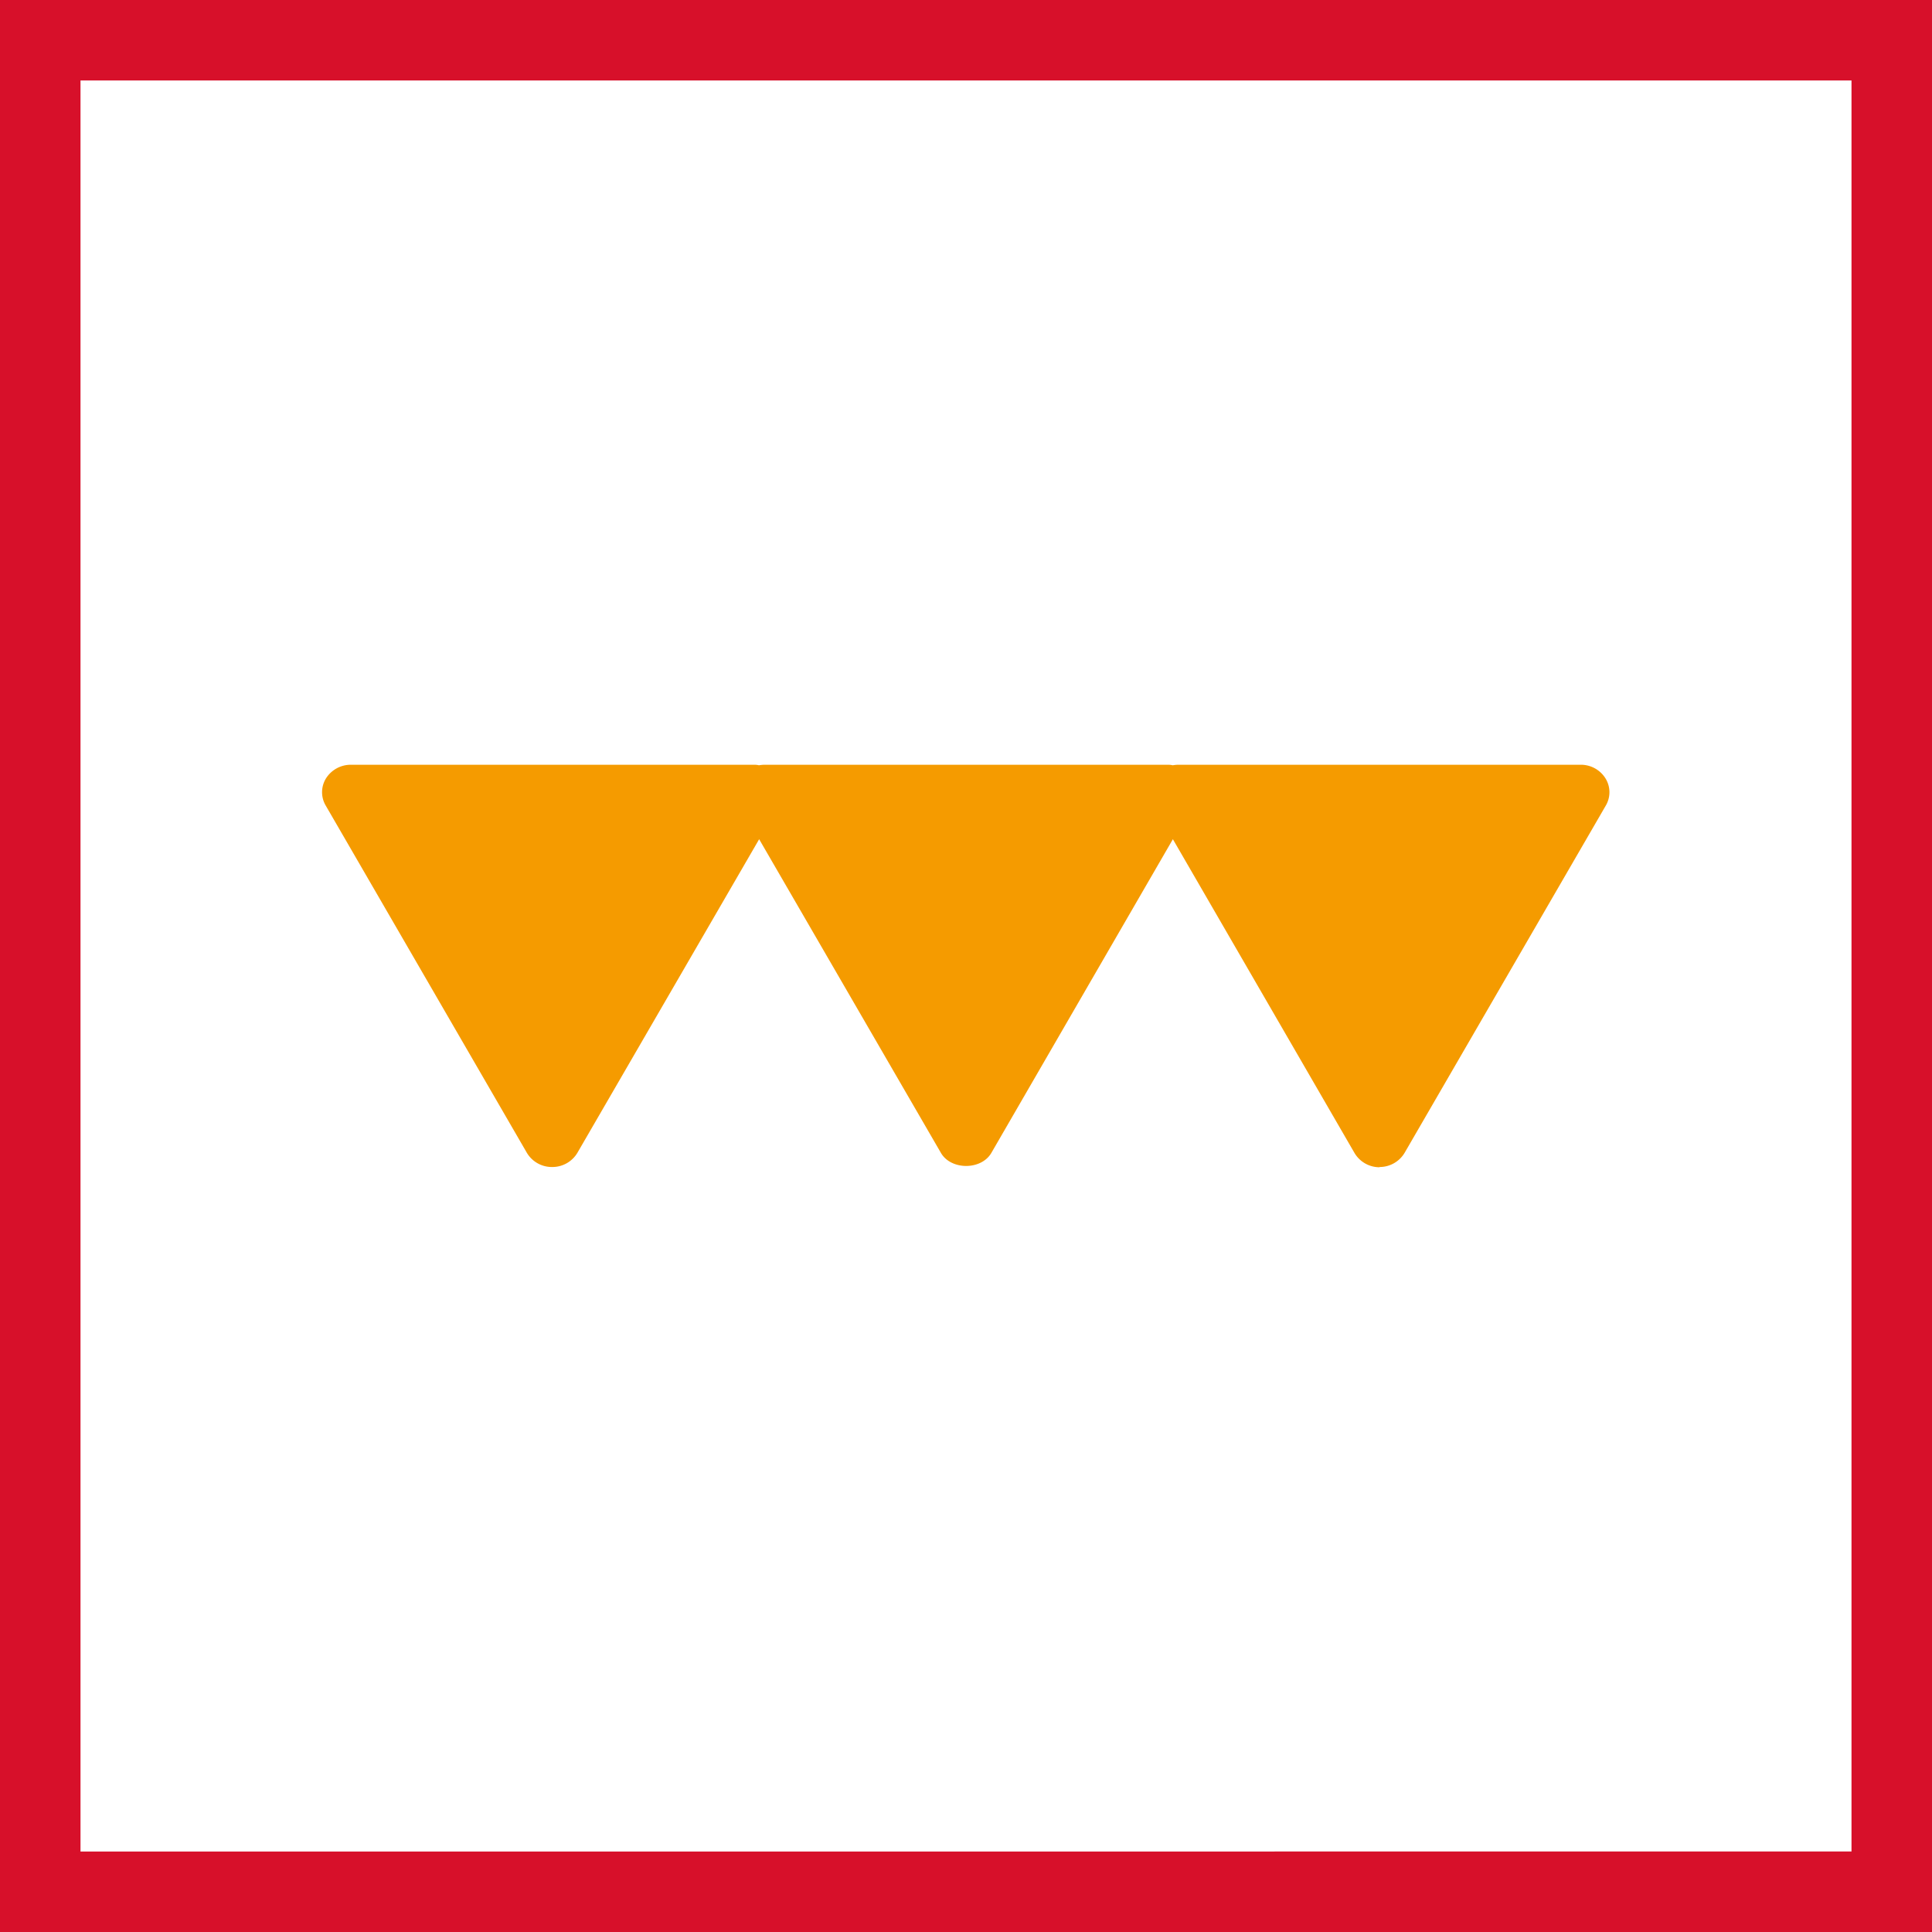 <svg xmlns="http://www.w3.org/2000/svg" width="48" height="48" fill="none" viewBox="0 0 48 48"><rect x="0" y="0" width="48" height="48" fill="#333333" stroke="none"/><path fill="#fff" stroke="#D7102A" stroke-width="2" d="M1 1h46v46H1V1Z"/><path fill="#F59B00" d="M34.282 29a.723.723 0 0 1-.629-.353L29.14 20.85l-4.508 7.79c-.25.437-1.007.437-1.257 0l-4.514-7.79-4.515 7.79a.723.723 0 0 1-.628.354.723.723 0 0 1-.629-.354l-5-8.632a.653.653 0 0 1 .013-.674.729.729 0 0 1 .615-.334h9.995c.047 0 .095 0 .142.013.047-.007.095-.013.142-.013h9.995c.048 0 .095 0 .142.013.047-.007.095-.013.142-.013h9.995a.72.72 0 0 1 .615.334.653.653 0 0 1 .014.674l-5.001 8.632a.723.723 0 0 1-.629.354l.014.006Z"/></svg>